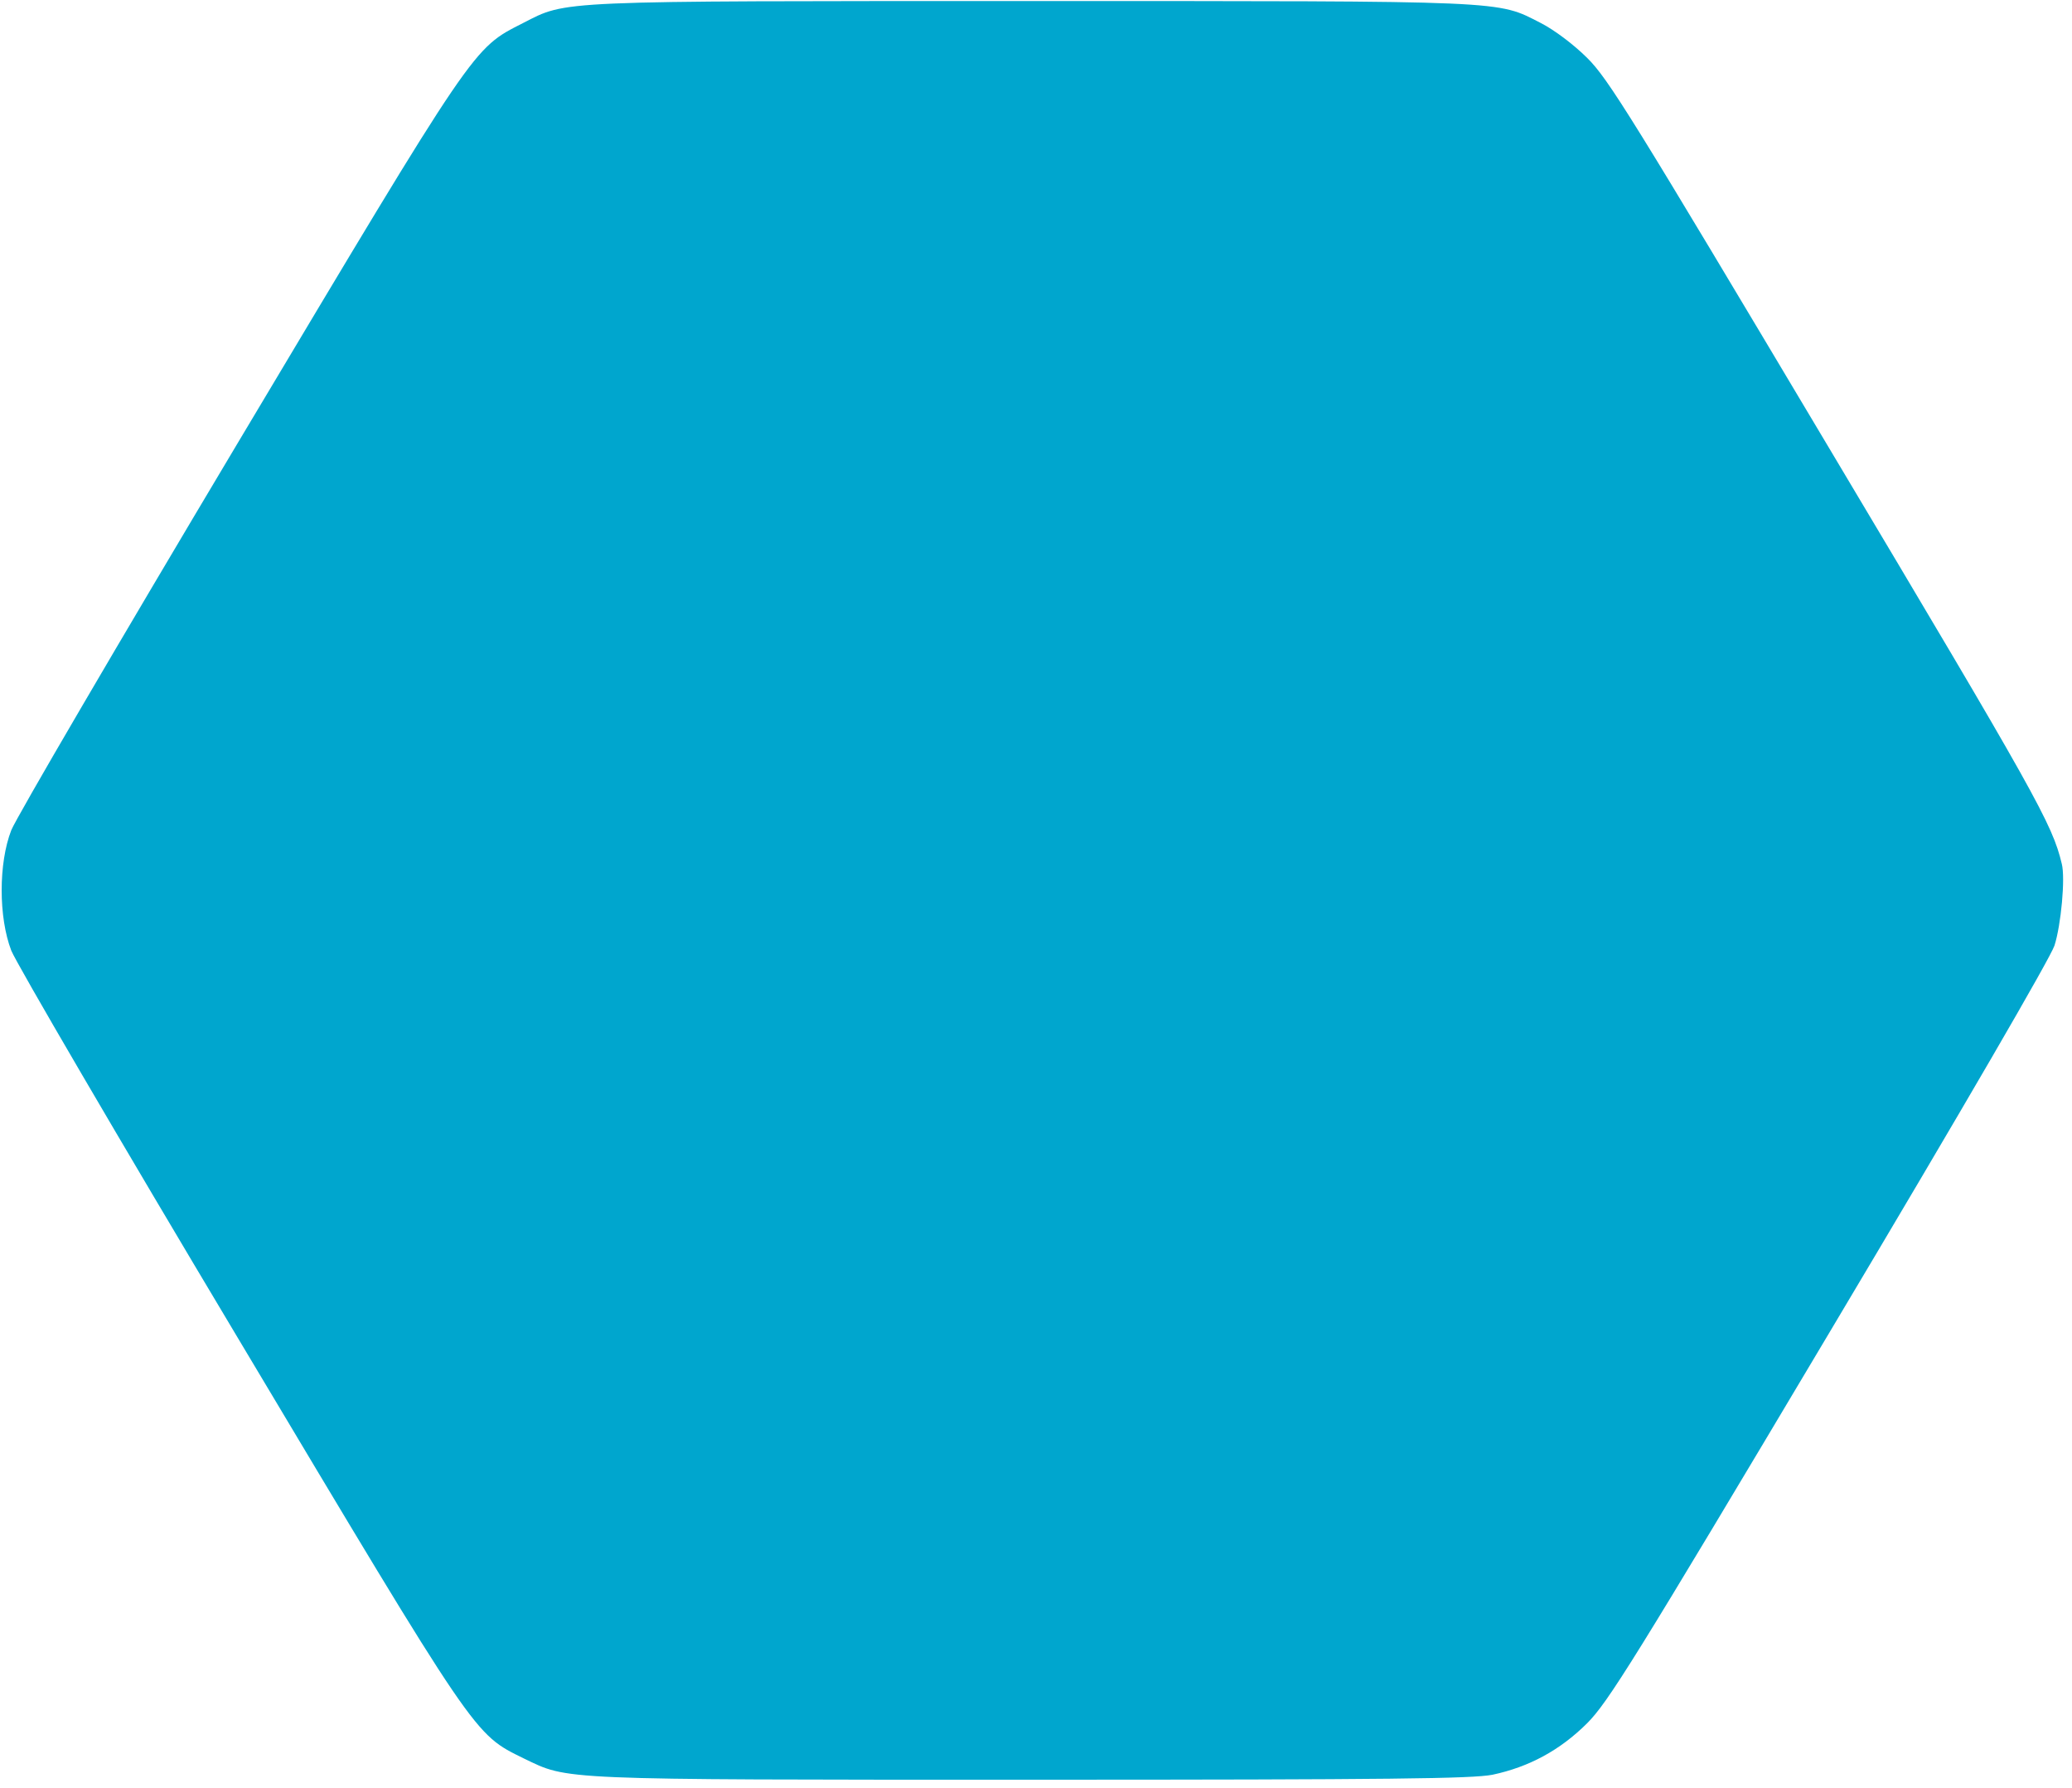 <svg xmlns="http://www.w3.org/2000/svg" xmlns:xlink="http://www.w3.org/1999/xlink" xmlns:serif="http://www.serif.com/" width="100%" height="100%" viewBox="0 0 503 434" xml:space="preserve" style="fill-rule:evenodd;clip-rule:evenodd;stroke-linejoin:round;stroke-miterlimit:2;">    <g id="ArtBoard1" transform="matrix(1,0,0,1,-0.1,-0.078)">        <rect x="0.1" y="0.078" width="502.087" height="433.118" style="fill:none;"></rect>        <g transform="matrix(-1.35831e-17,0.086,0.089,1.48996e-17,0.083,0.335)">            <path d="M2435,5624C2322,5598 2243,5555 1261,4989C327,4451 219,4387 160,4329C122,4292 81,4239 62,4203C-2,4082 0,4124 0,2815C0,1506 -2,1548 62,1427C135,1289 113,1303 1245,650C1812,323 2304,45 2340,31C2433,-4 2586,-4 2680,31C2716,45 3209,323 3775,650C4910,1305 4890,1292 4960,1429C5021,1552 5020,1510 5020,2815C5020,3798 5017,4016 5006,4071C4984,4171 4937,4255 4861,4329C4802,4386 4686,4456 3760,4989C3116,5360 2702,5592 2666,5604C2608,5622 2475,5634 2435,5624Z" style="fill:rgb(0,166,206);fill-rule:nonzero;"></path>        </g>    </g></svg>